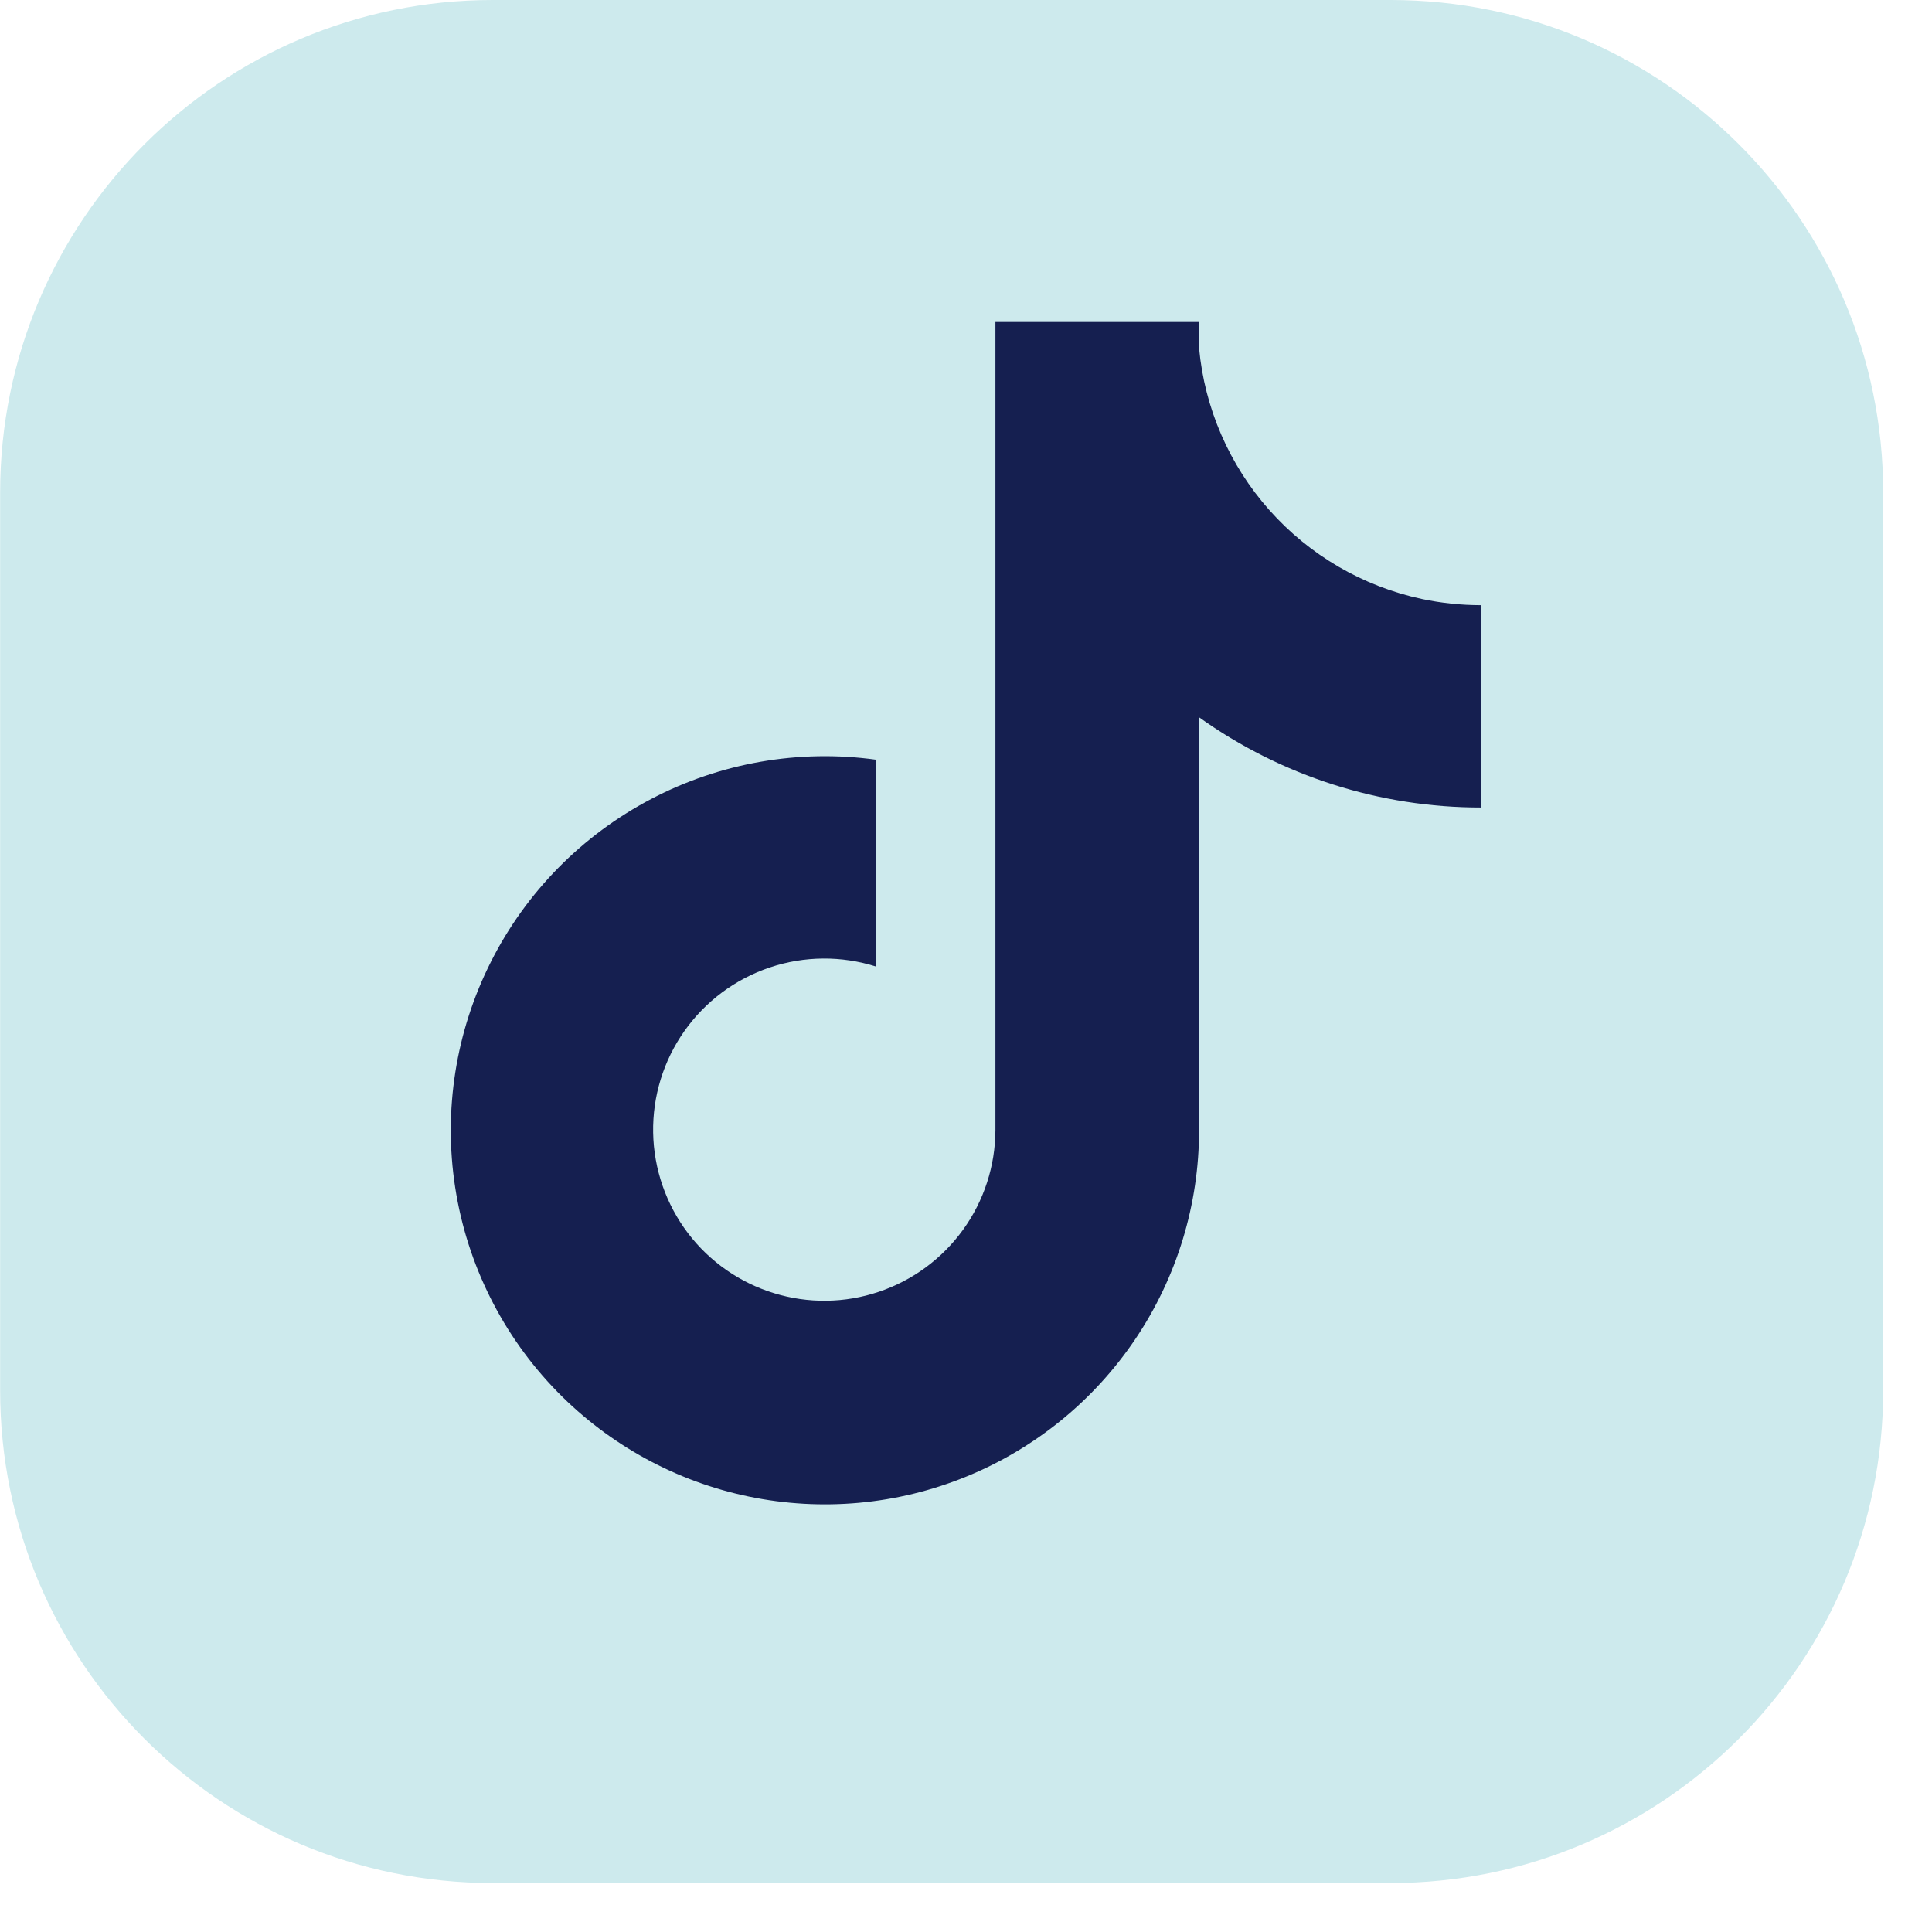 <svg width="30" height="30" viewBox="0 0 30 30" fill="none" xmlns="http://www.w3.org/2000/svg">
<g clip-path="url(#clip0_1057_933)">
<path d="M29.242 21.59V7.65C29.242 3.425 25.817 0 21.592 0L7.652 0C3.427 0 0.002 3.425 0.002 7.65V21.59C0.002 25.815 3.427 29.24 7.652 29.24H21.592C25.817 29.24 29.242 25.815 29.242 21.59Z" fill="#CDEAED"/>
<path d="M22.079 9.301C21.163 9.105 20.333 8.621 19.71 7.92C19.088 7.22 18.705 6.338 18.619 5.405V5H15.457V17.549C15.455 18.105 15.279 18.646 14.954 19.096C14.629 19.546 14.17 19.884 13.643 20.06C13.117 20.237 12.548 20.244 12.017 20.08C11.486 19.917 11.019 19.591 10.683 19.149C10.342 18.699 10.152 18.153 10.142 17.588C10.132 17.024 10.302 16.471 10.628 16.009C10.954 15.548 11.418 15.202 11.953 15.023C12.488 14.843 13.067 14.838 13.605 15.009V11.797C12.405 11.631 11.183 11.844 10.111 12.407C9.038 12.97 8.168 13.853 7.623 14.935C7.077 16.016 6.883 17.241 7.068 18.438C7.253 19.635 7.807 20.744 8.654 21.611C9.461 22.436 10.496 23.003 11.626 23.238C12.757 23.473 13.932 23.366 15.001 22.93C16.071 22.494 16.986 21.75 17.63 20.792C18.275 19.833 18.619 18.705 18.619 17.55V11.138C19.897 12.051 21.429 12.541 23 12.539V9.397C22.691 9.397 22.382 9.365 22.079 9.301Z" fill="#151F50"/>
</g>
<defs>
<clipPath id="clip0_1057_933">
<rect width="29.24" height="29.24" fill="white"/>
</clipPath>
</defs>
</svg>
